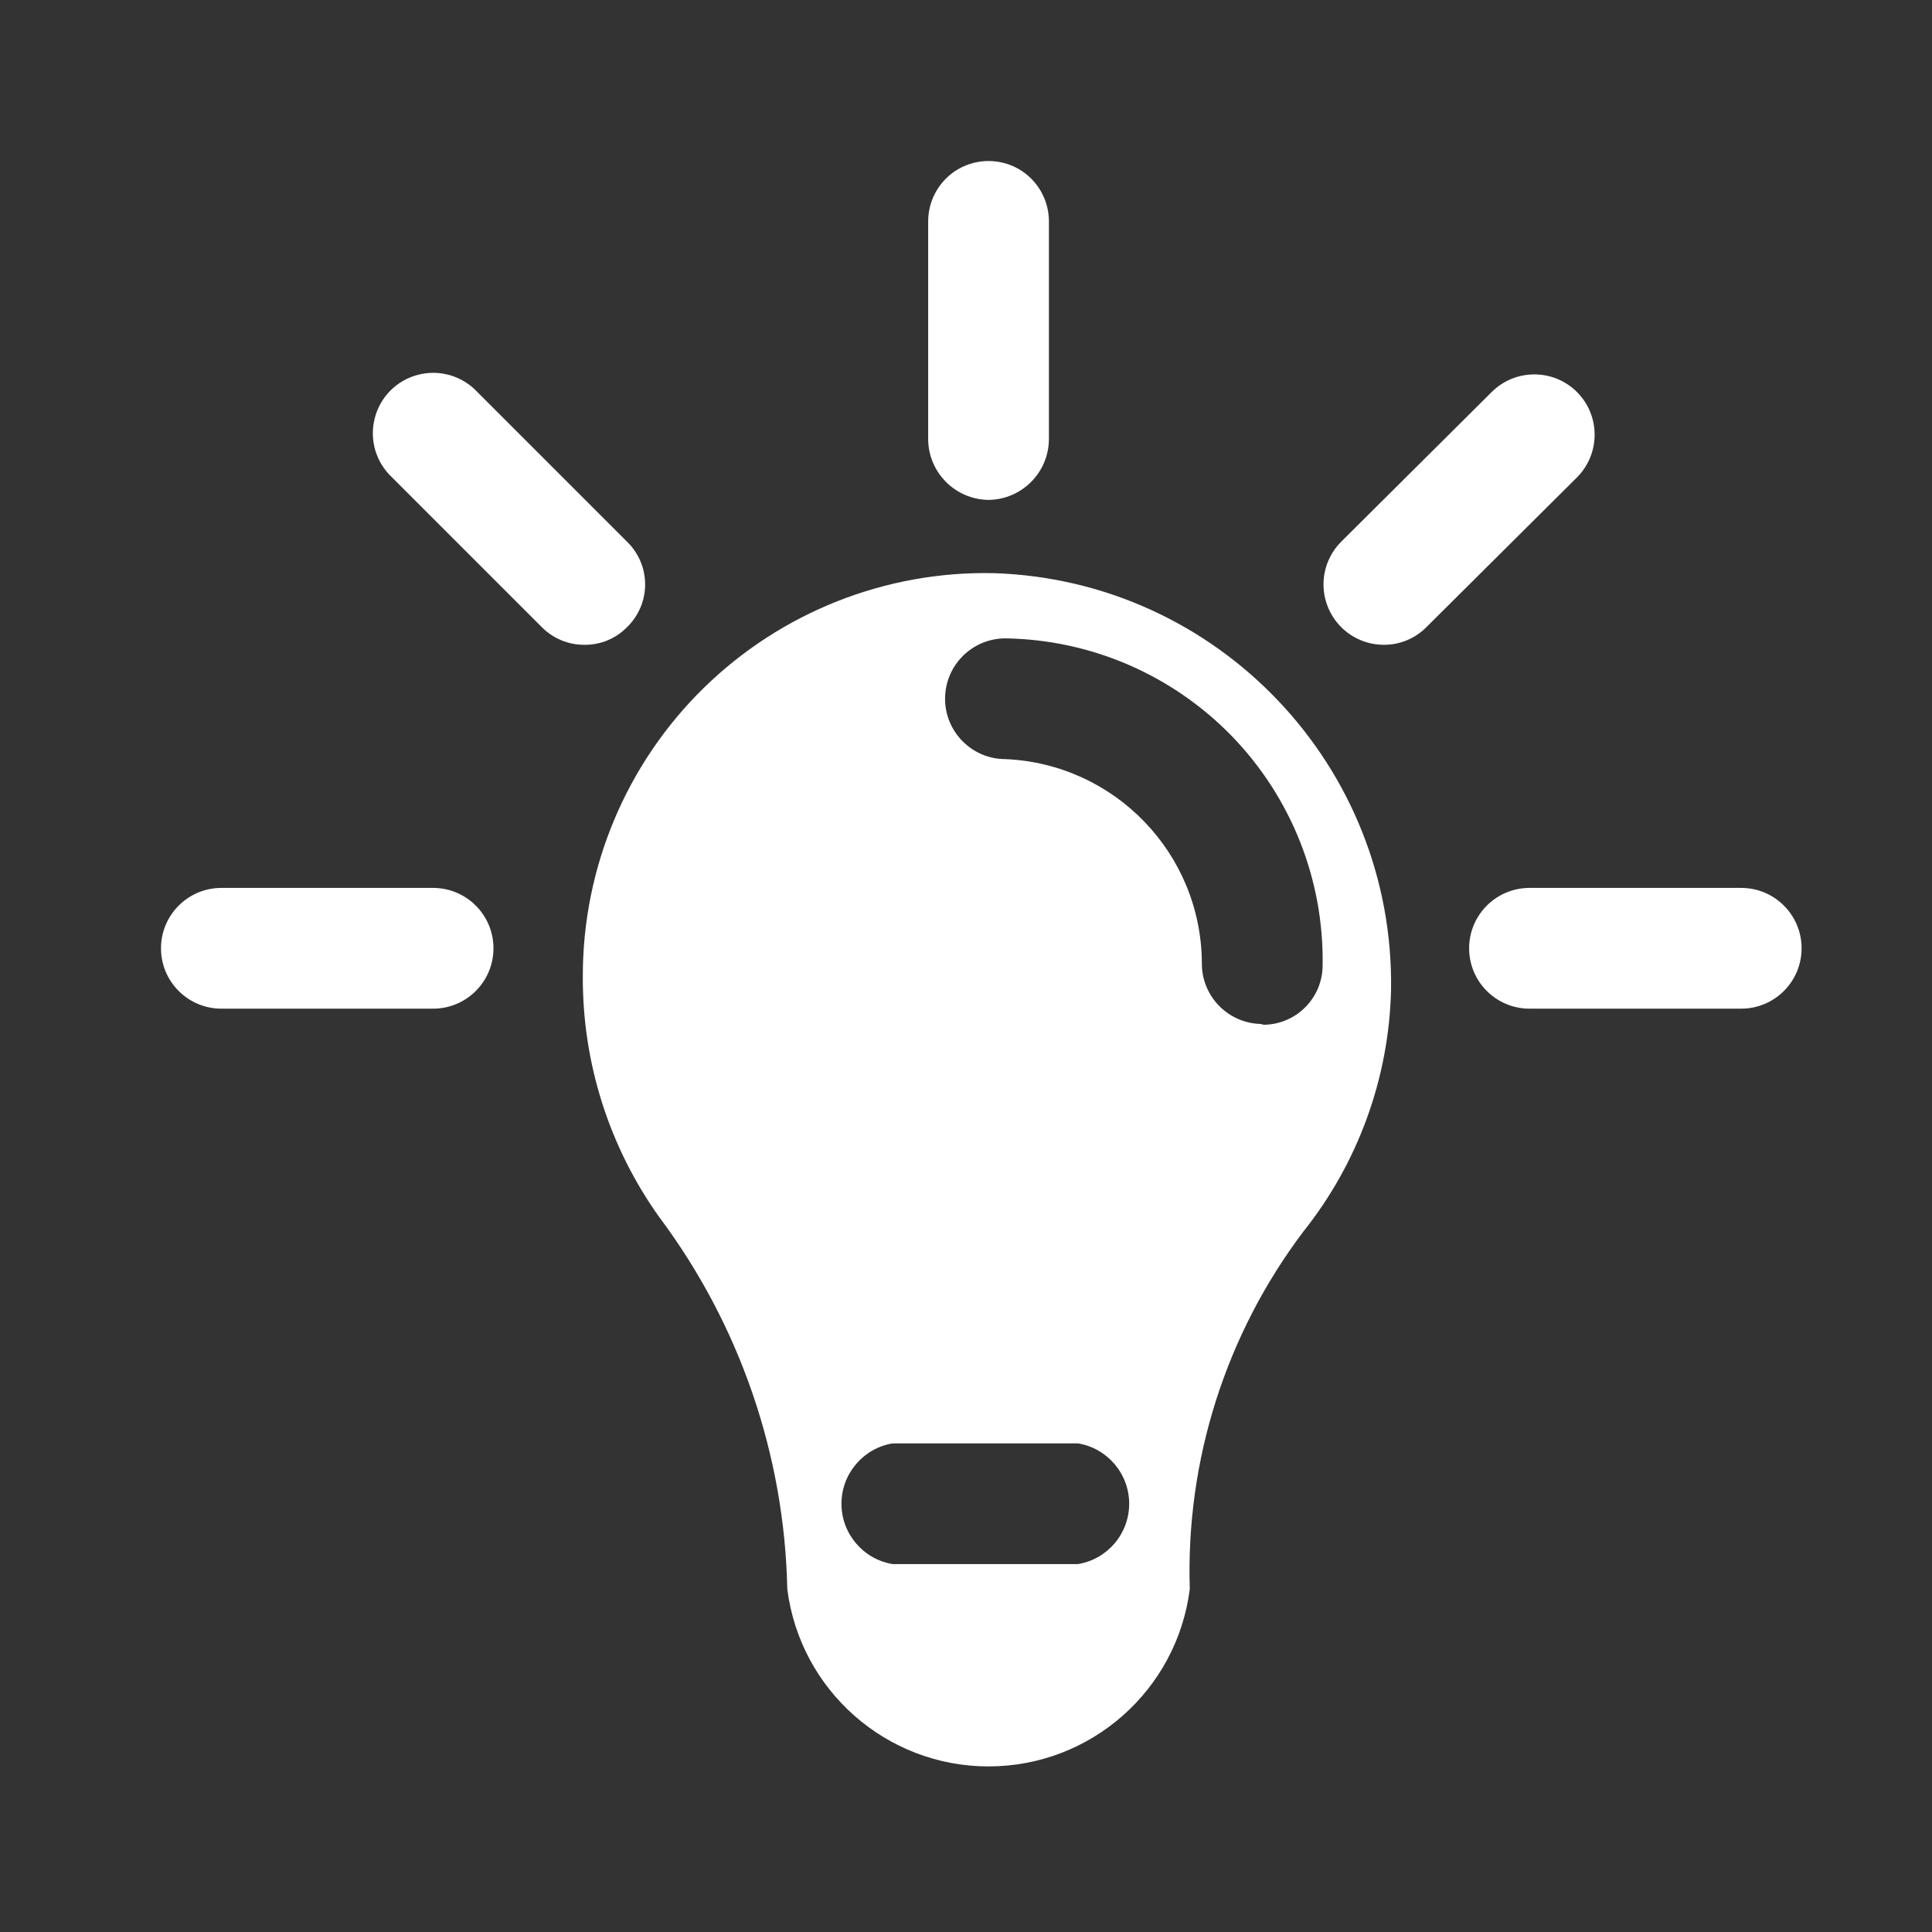 <svg width="24" height="24" viewBox="0 0 24 24" fill="none" xmlns="http://www.w3.org/2000/svg">
<rect x="0" y="0" width="24" height="24" fill="#333333" stroke="none"/>
<path fill-rule="evenodd" clip-rule="evenodd" d="M12.35 7.12C11.005 7.09 9.705 7.604 8.743 8.545C7.782 9.486 7.24 10.775 7.24 12.12C7.233 13.195 7.565 14.245 8.19 15.12C9.189 16.456 9.745 18.072 9.78 19.74C9.94 20.999 11.011 21.943 12.28 21.943C13.549 21.943 14.62 20.999 14.78 19.74C14.729 18.142 15.227 16.576 16.19 15.3C16.871 14.446 17.254 13.392 17.28 12.3C17.325 9.517 15.131 7.212 12.35 7.12ZM11.09 19.43C10.723 19.37 10.453 19.052 10.453 18.68C10.453 18.308 10.723 17.99 11.09 17.93H13.39C13.757 17.99 14.027 18.308 14.027 18.68C14.027 19.052 13.757 19.37 13.39 19.43H11.09ZM14.93 11.96C14.924 12.37 15.25 12.709 15.66 12.72L15.7 12.73C16.101 12.725 16.425 12.401 16.43 12C16.449 10.937 16.044 9.911 15.305 9.147C14.565 8.384 13.553 7.946 12.49 7.93C12.076 7.93 11.74 8.266 11.74 8.68C11.74 9.094 12.076 9.43 12.49 9.43C13.848 9.489 14.921 10.601 14.93 11.96Z" fill="white"/>
<path d="M12.28 6.21C12.692 6.205 13.025 5.872 13.03 5.46V2.75C13.03 2.482 12.887 2.234 12.655 2.1C12.423 1.967 12.137 1.967 11.905 2.1C11.673 2.234 11.53 2.482 11.53 2.75V5.46C11.535 5.872 11.868 6.205 12.28 6.21Z" fill="white"/>
<path d="M19.59 4.87C19.297 4.578 18.823 4.578 18.53 4.87L16.66 6.73C16.446 6.944 16.382 7.267 16.498 7.547C16.614 7.827 16.887 8.01 17.19 8.01C17.389 8.011 17.58 7.932 17.72 7.79L19.59 5.93C19.882 5.637 19.882 5.163 19.59 4.87Z" fill="white"/>
<path d="M21.63 11.03H19C18.586 11.03 18.25 11.366 18.25 11.78C18.25 12.194 18.586 12.53 19 12.53H21.63C22.044 12.53 22.38 12.194 22.38 11.78C22.38 11.366 22.044 11.03 21.63 11.03Z" fill="white"/>
<path d="M5.38 11.03H2.75C2.336 11.03 2 11.366 2 11.78C2 12.194 2.336 12.53 2.75 12.53H5.38C5.794 12.53 6.13 12.194 6.13 11.78C6.13 11.366 5.794 11.03 5.38 11.03Z" fill="white"/>
<path d="M7.79 7.79C7.933 7.651 8.014 7.46 8.014 7.26C8.014 7.06 7.933 6.869 7.79 6.73L5.93 4.87C5.743 4.669 5.461 4.587 5.196 4.655C4.93 4.722 4.722 4.93 4.655 5.196C4.587 5.461 4.669 5.743 4.87 5.93L6.73 7.79C6.87 7.932 7.061 8.011 7.26 8.01C7.459 8.012 7.651 7.933 7.79 7.79Z" fill="white"/>
</svg>
